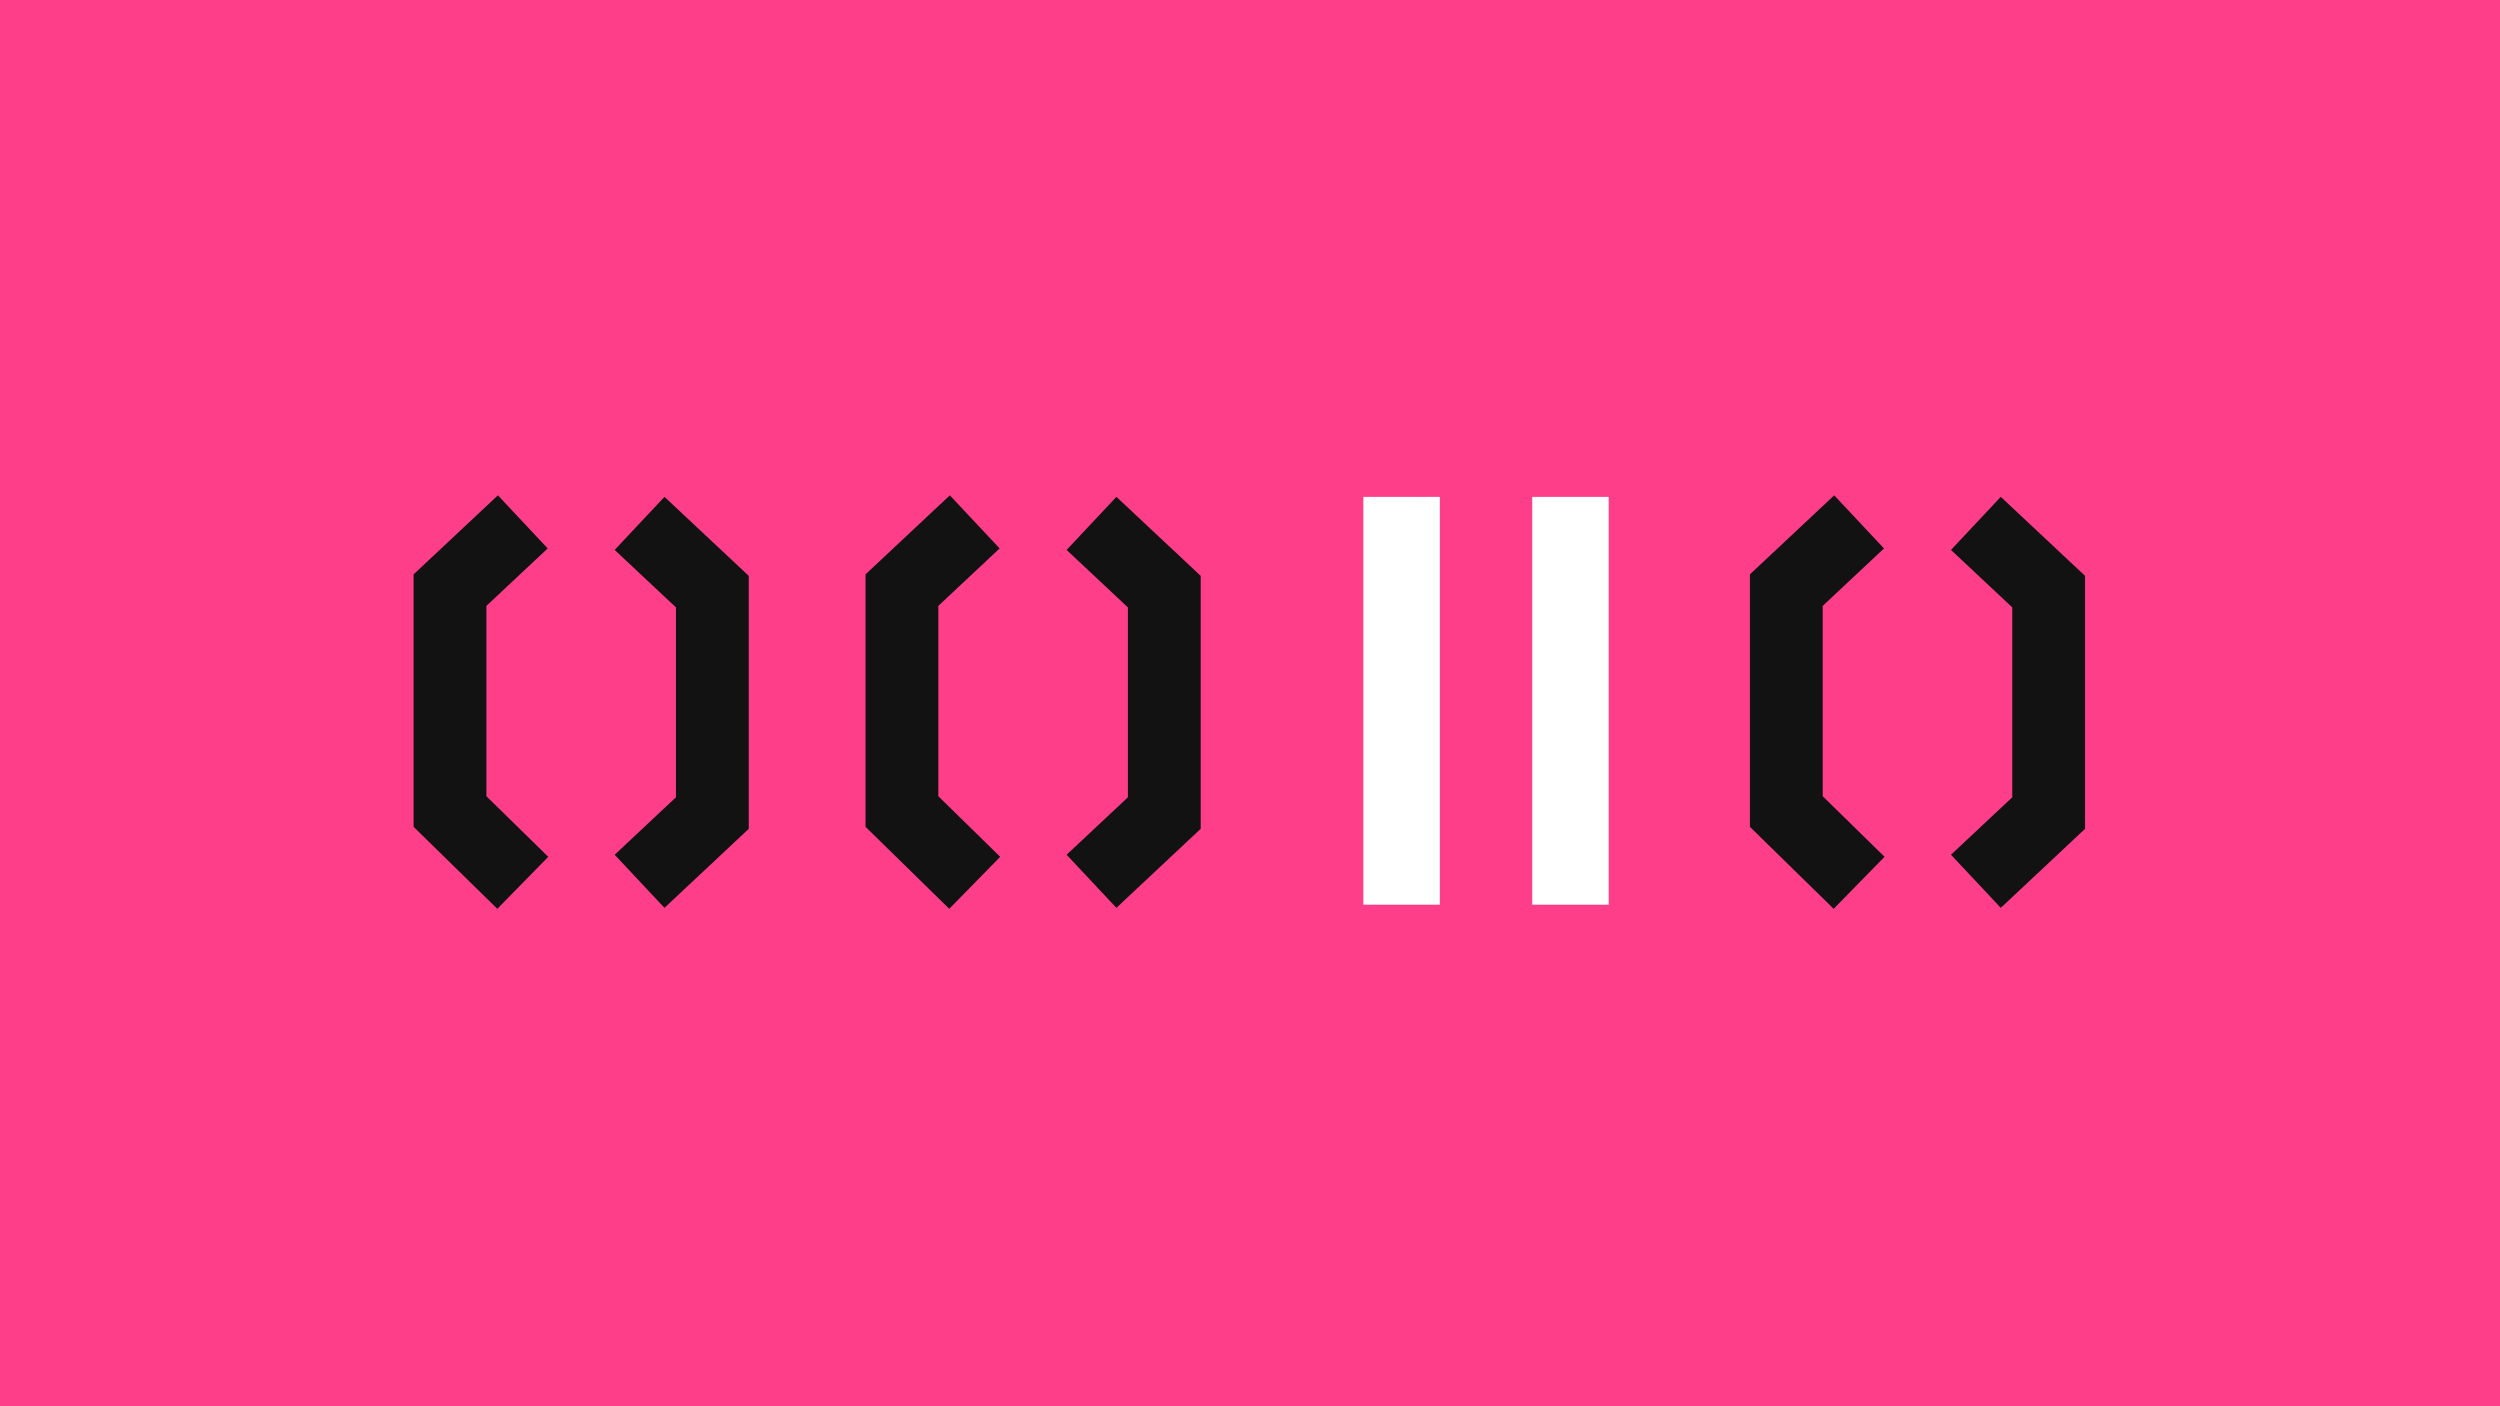 <svg width="1600" height="900" viewBox="0 0 1600 900" fill="none" xmlns="http://www.w3.org/2000/svg">
<rect width="1600" height="900" fill="#FF3E8A"/>
<path d="M334.59 334L288.002 377.676V519.382L334.59 565" stroke="#121212" stroke-width="46.588"/>
<path d="M409.324 334.971L455.912 378.647V520.353L409.324 564.03" stroke="#121212" stroke-width="46.588"/>
<path d="M623.828 334L577.24 377.676V519.382L623.828 565" stroke="#121212" stroke-width="46.588"/>
<path d="M698.562 334.971L745.151 378.647V520.353L698.562 564.03" stroke="#121212" stroke-width="46.588"/>
<path d="M1189.83 334L1143.24 377.676V519.382L1189.83 565" stroke="#121212" stroke-width="46.588"/>
<path d="M1264.56 334.971L1311.15 378.647V520.353L1264.56 564.03" stroke="#121212" stroke-width="46.588"/>
<path d="M897.02 318V579" stroke="white" stroke-width="48.938"/>
<path d="M1005.09 318V579" stroke="white" stroke-width="48.938"/>
</svg>
